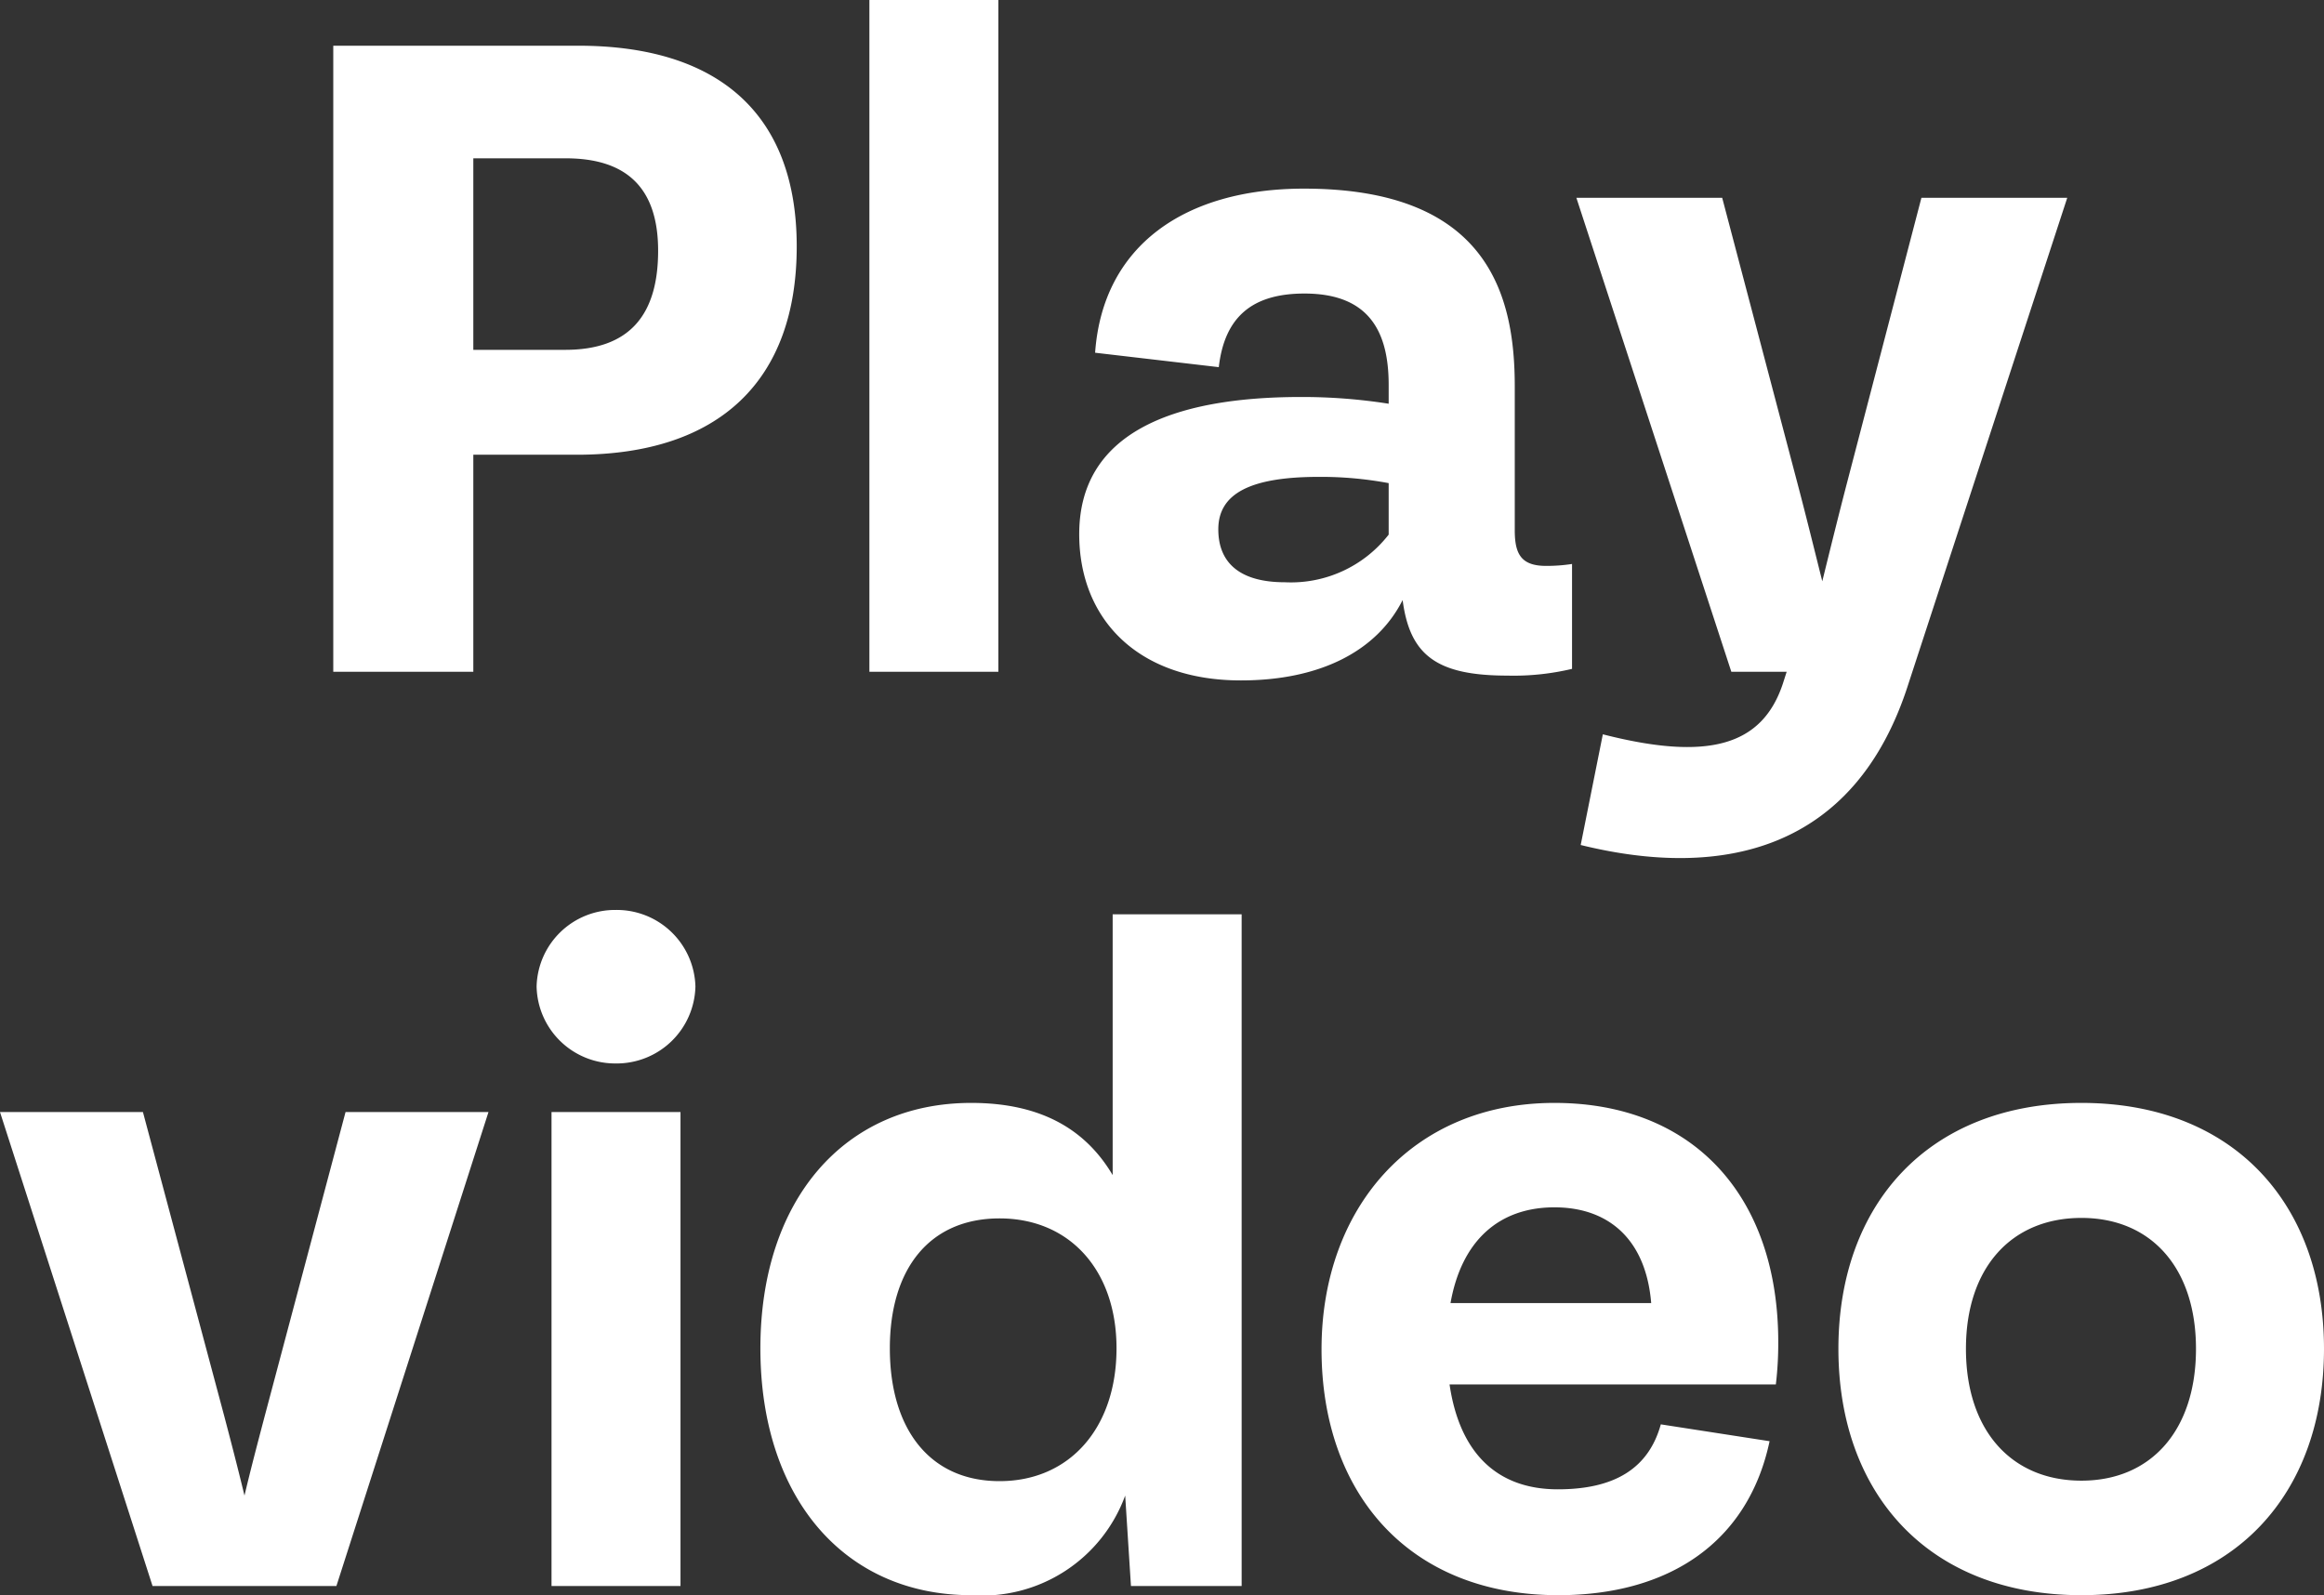 <?xml version="1.0" encoding="UTF-8"?> <svg xmlns="http://www.w3.org/2000/svg" viewBox="0 0 96.58 66.3"><rect x="0" y="0" width="96.58" height="66.3" fill="#333333" stroke="none"/><path id="Контур_17" data-name="Контур 17" d="M-28.98,0V-9.02h4.3c5.92,0,9.14-3.08,9.14-8.66,0-5.44-3.18-8.34-9.08-8.34H-34.8V0Zm0-21.34h3.84c2.52,0,3.84,1.22,3.84,3.84,0,2.66-1.18,4.12-3.86,4.12h-3.82ZM-7.16,0V-27.92h-5.36V0ZM15.6-4.4c-1.04,0-1.3-.5-1.3-1.48v-5.98c0-3.76-1.08-8.22-8.76-8.22-4.94,0-8.36,2.36-8.68,6.82l5.14.6c.24-2.08,1.38-3.06,3.56-3.06,2.7,0,3.5,1.6,3.5,3.8v.78a23.185,23.185,0,0,0-3.64-.28C0-11.42-3.8-9.88-3.8-5.72-3.8-2.2-1.38.36,2.92.36c3.26,0,5.64-1.2,6.72-3.34C9.94-.68,11.06.16,14,.16a10.5,10.5,0,0,0,2.68-.28V-4.48A6.877,6.877,0,0,1,15.6-4.4ZM4.74-3.72c-1.78,0-2.76-.74-2.76-2.2C1.98-7.4,3.3-8.1,6.16-8.1a15.338,15.338,0,0,1,2.9.26V-5.7A5.149,5.149,0,0,1,4.74-3.72ZM28.12-7.9c-.38,1.46-.72,2.84-1.04,4.14-.34-1.36-.7-2.82-1.06-4.18L22.92-19.7H16.86L23.3,0h2.3l-.16.5c-.86,2.58-3.1,3.22-7.48,2.1l-.92,4.6c5.92,1.46,11.42.22,13.62-6.7l6.6-20.2H31.2ZM-37.65,30.94c-.3,1.14-.58,2.2-.84,3.3-.26-1.08-.54-2.16-.84-3.3L-42.71,18.3h-5.94L-42.31,38h7.64l6.32-19.7h-5.94Zm14.58-14.66a3.275,3.275,0,0,0,3.32-3.2A3.271,3.271,0,0,0-23.07,9.9a3.262,3.262,0,0,0-3.28,3.18A3.266,3.266,0,0,0-23.07,16.28ZM-20.37,38V18.3h-5.36V38ZM-2.41,20.92c-1.16-1.96-3.06-3-5.88-3-5.28,0-8.76,4.04-8.76,10.2,0,6.2,3.48,10.26,8.76,10.26a6.326,6.326,0,0,0,6.4-4.14L-1.65,38h4.6V10.08H-2.41Zm-4.7,12.72c-2.9,0-4.56-2.16-4.56-5.52,0-3.32,1.66-5.4,4.56-5.4s4.86,2.14,4.86,5.4C-2.25,31.42-4.19,33.64-7.11,33.64Zm32.36-5.78c0-6.06-3.52-9.94-9.3-9.94-5.92,0-9.68,4.38-9.68,10.24,0,5.98,3.62,10.22,9.84,10.22,4.56,0,7.88-2.16,8.78-6.4l-4.52-.7c-.5,1.8-1.88,2.7-4.28,2.7-2.52,0-4.08-1.5-4.5-4.36H25.15A14.36,14.36,0,0,0,25.25,27.86Zm-9.3-5.6c2.24,0,3.8,1.32,4.02,3.98H11.63C12.09,23.64,13.65,22.26,15.95,22.26Zm21.9,16.12c6.36,0,10.08-4.24,10.08-10.24,0-5.98-3.72-10.22-10.08-10.22-6.38,0-10.1,4.24-10.1,10.22C27.75,34.14,31.47,38.38,37.85,38.38Zm0-4.76c-2.92,0-4.8-2.1-4.8-5.48,0-3.36,1.88-5.44,4.8-5.44,2.9,0,4.76,2.08,4.76,5.44C42.61,31.52,40.75,33.62,37.85,33.62Z" transform="matrix(1, 0, 0, 1, 48.65, 27.92)" fill="#fff"></path></svg> 